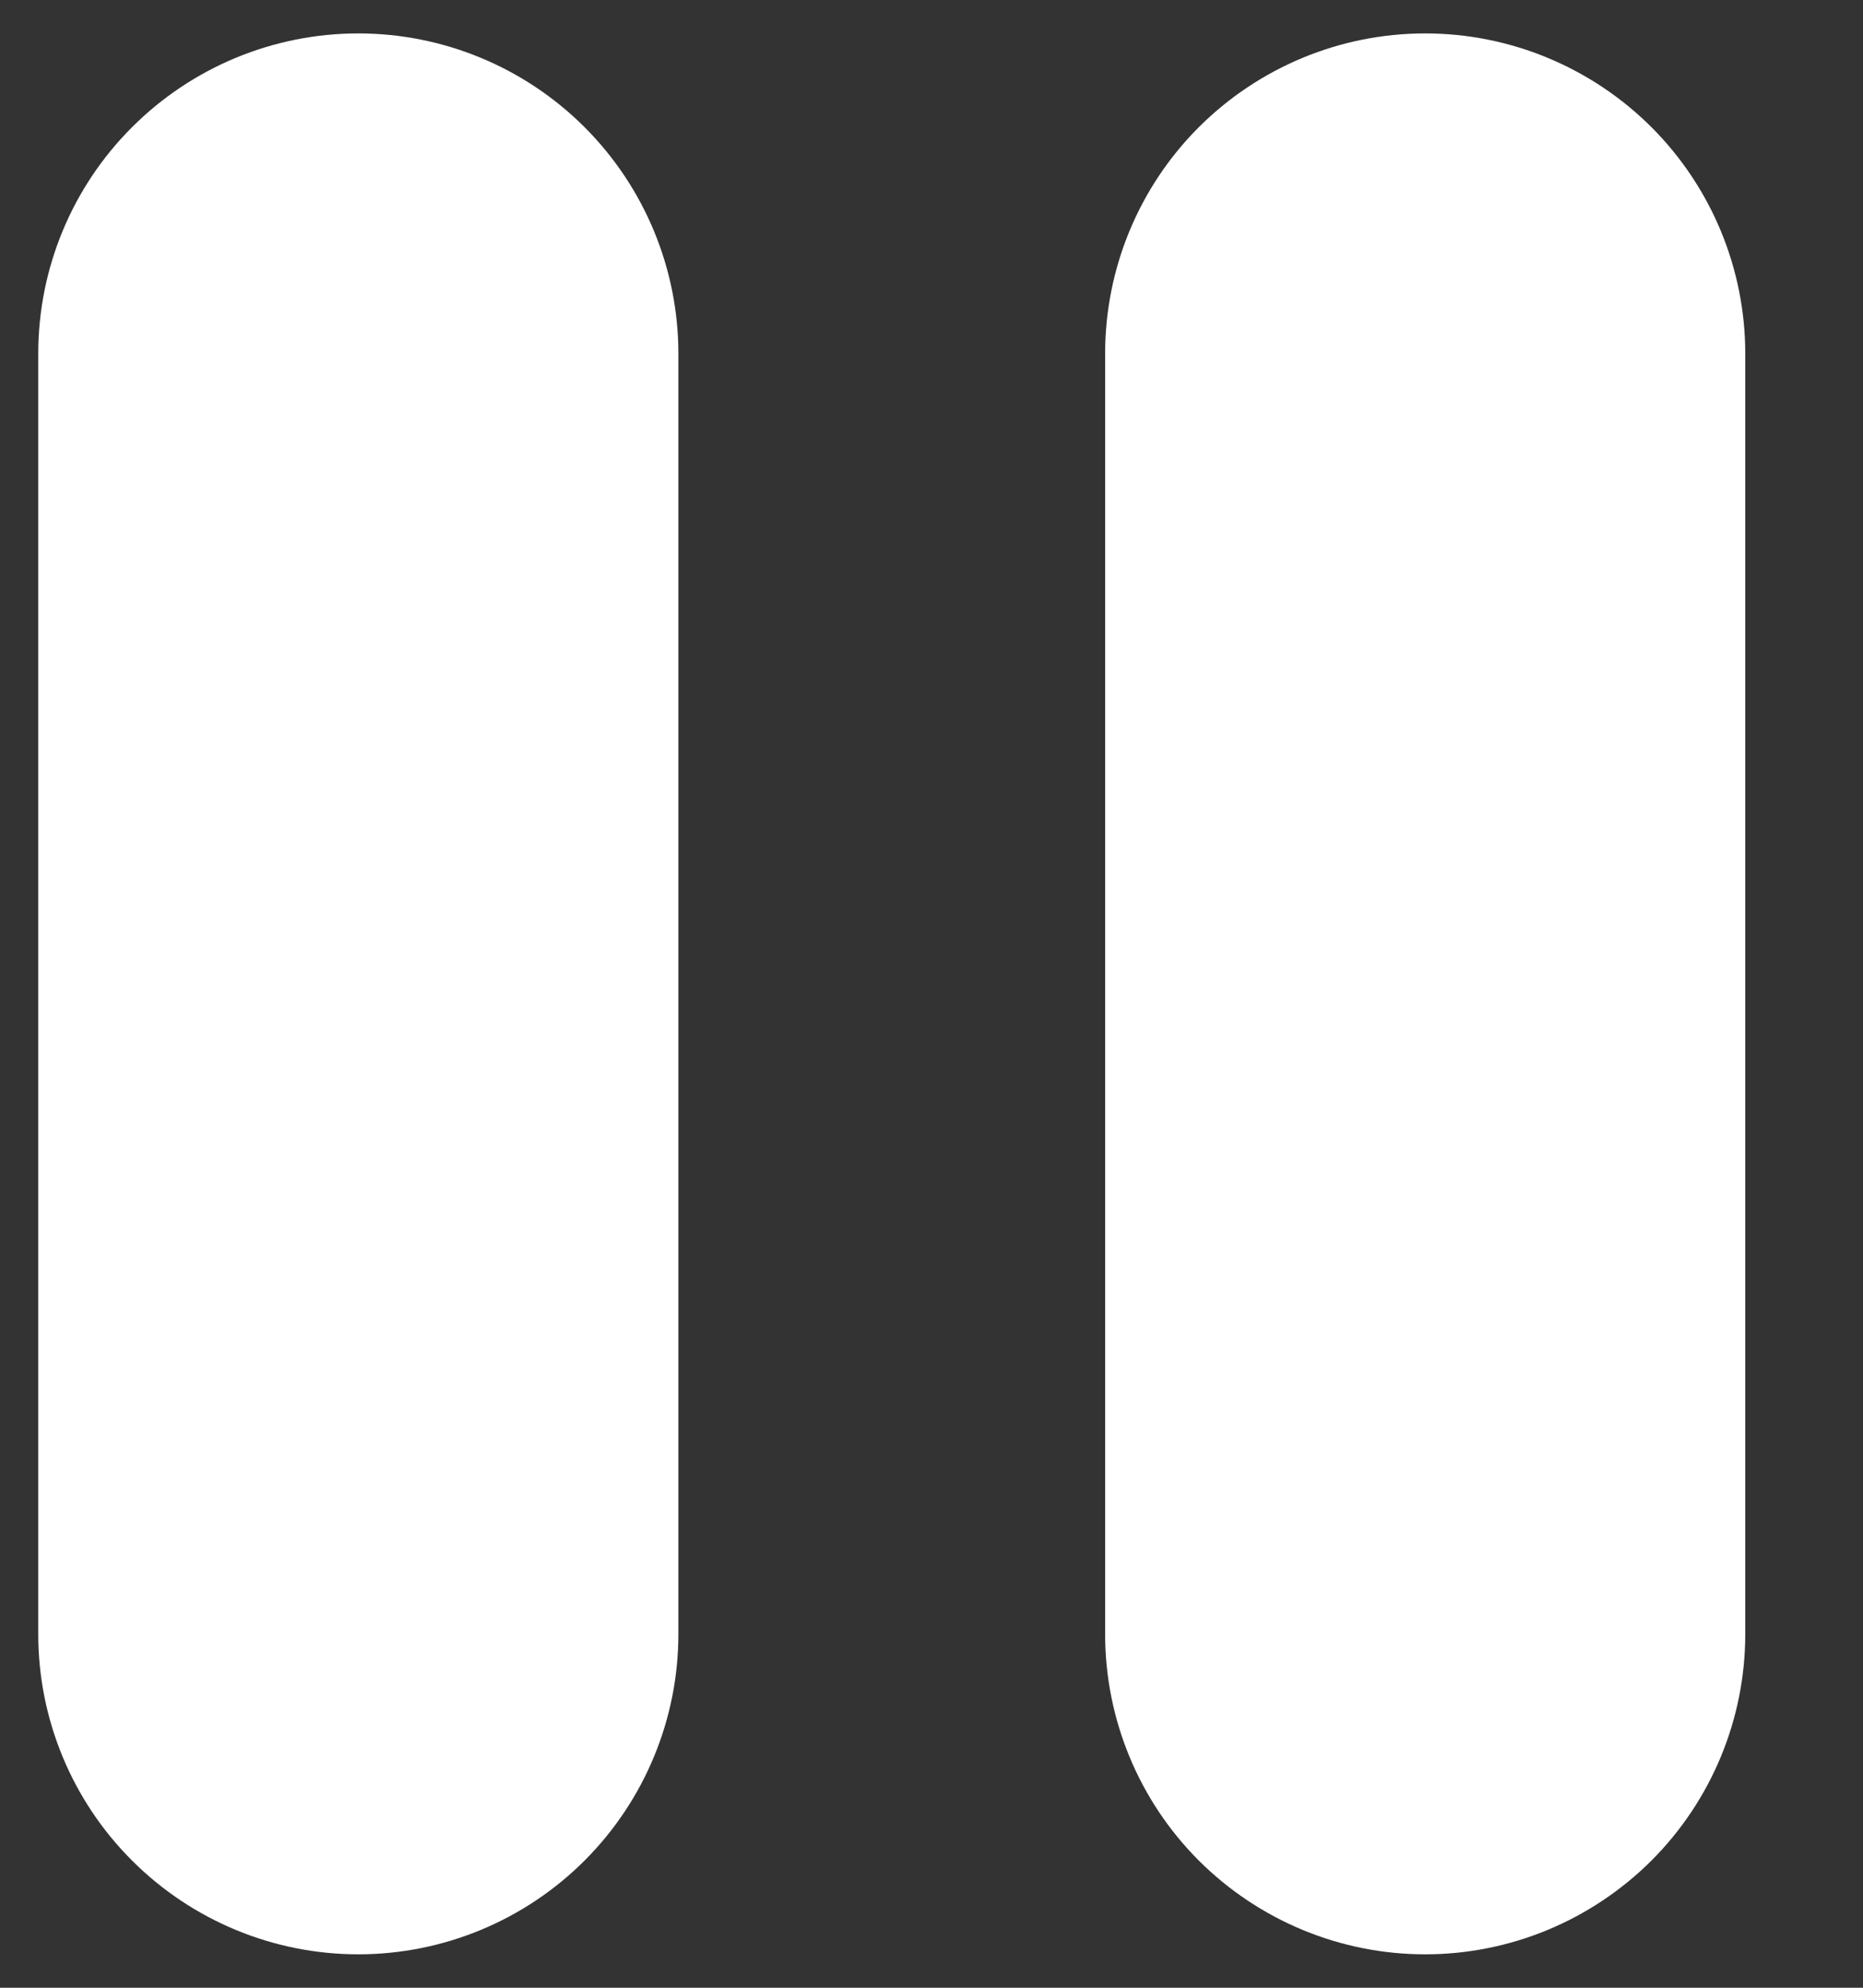 <svg width="15" height="16" viewBox="0 0 15 16" fill="none" xmlns="http://www.w3.org/2000/svg">
<rect x="0" y="0" width="15" height="16" fill="#333333" stroke="none"/>
<path d="M2.885 0.269C3.568 0.269 4.224 0.541 4.707 1.024C5.19 1.507 5.462 2.163 5.462 2.846V13.154C5.462 13.837 5.19 14.493 4.707 14.976C4.224 15.459 3.568 15.731 2.885 15.731C2.201 15.731 1.546 15.459 1.063 14.976C0.579 14.493 0.308 13.837 0.308 13.154V2.846C0.308 2.163 0.579 1.507 1.063 1.024C1.546 0.541 2.201 0.269 2.885 0.269ZM11.475 0.269C12.158 0.269 12.813 0.541 13.297 1.024C13.78 1.507 14.052 2.163 14.052 2.846V13.154C14.052 13.837 13.78 14.493 13.297 14.976C12.813 15.459 12.158 15.731 11.475 15.731C10.791 15.731 10.136 15.459 9.652 14.976C9.169 14.493 8.898 13.837 8.898 13.154V2.846C8.898 2.163 9.169 1.507 9.652 1.024C10.136 0.541 10.791 0.269 11.475 0.269Z" fill="white"/>
</svg>
